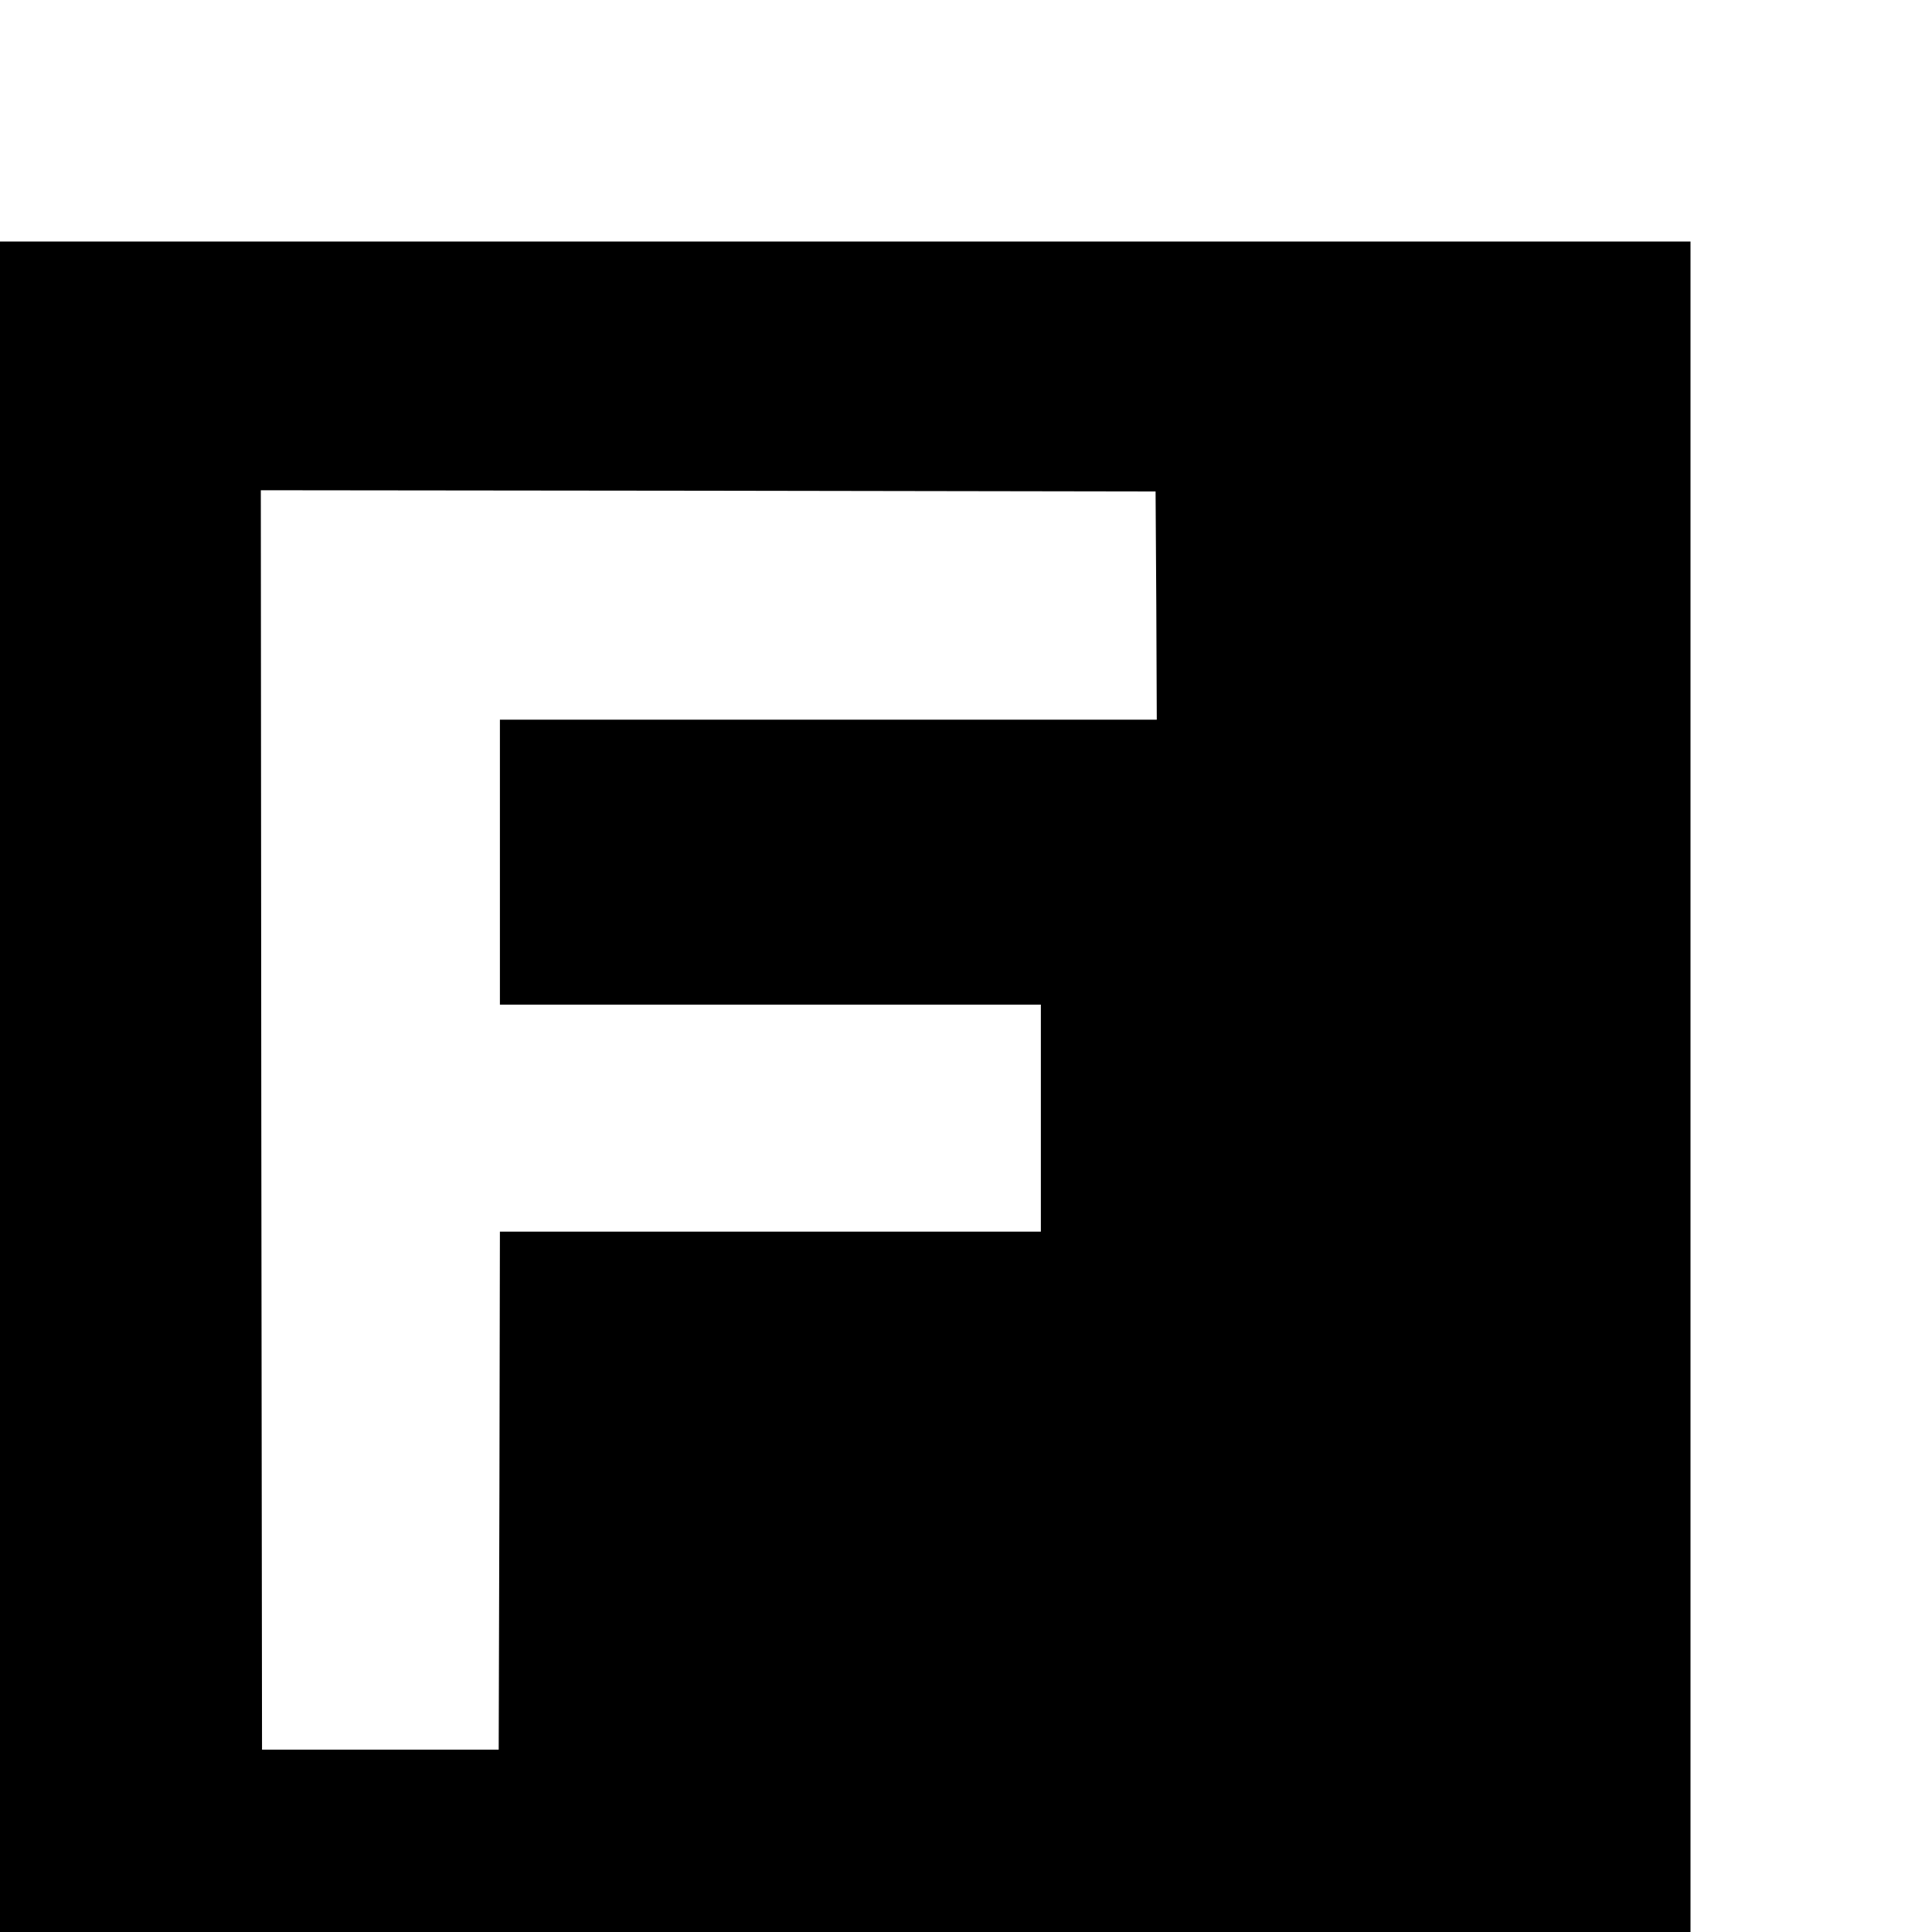 <?xml version="1.0" standalone="no"?>
<!DOCTYPE svg PUBLIC "-//W3C//DTD SVG 20010904//EN"
 "http://www.w3.org/TR/2001/REC-SVG-20010904/DTD/svg10.dtd">
<svg version="1.0" xmlns="http://www.w3.org/2000/svg"
 width="16pt" height="16pt" viewBox="0 0 16 16"
 preserveAspectRatio="xMidYMid meet">
<g transform="translate(0,16) scale(0.002,-0.002)"
fill="#000000" stroke="none">
<path d="M0 3500 l0 -3500 3500 0 3500 0 0 3500 0 3500 -3500 0 -3500 0 0
-3500z m4788 1993 l2 -473 -1360 0 -1360 0 0 -590 0 -590 1120 0 1120 0 0
-470 0 -470 -1120 0 -1120 0 -2 -1072 -3 -1073 -490 0 -490 0 -3 2608 -2 2607
1852 -2 1853 -3 3 -472z"/>
</g>
</svg>
